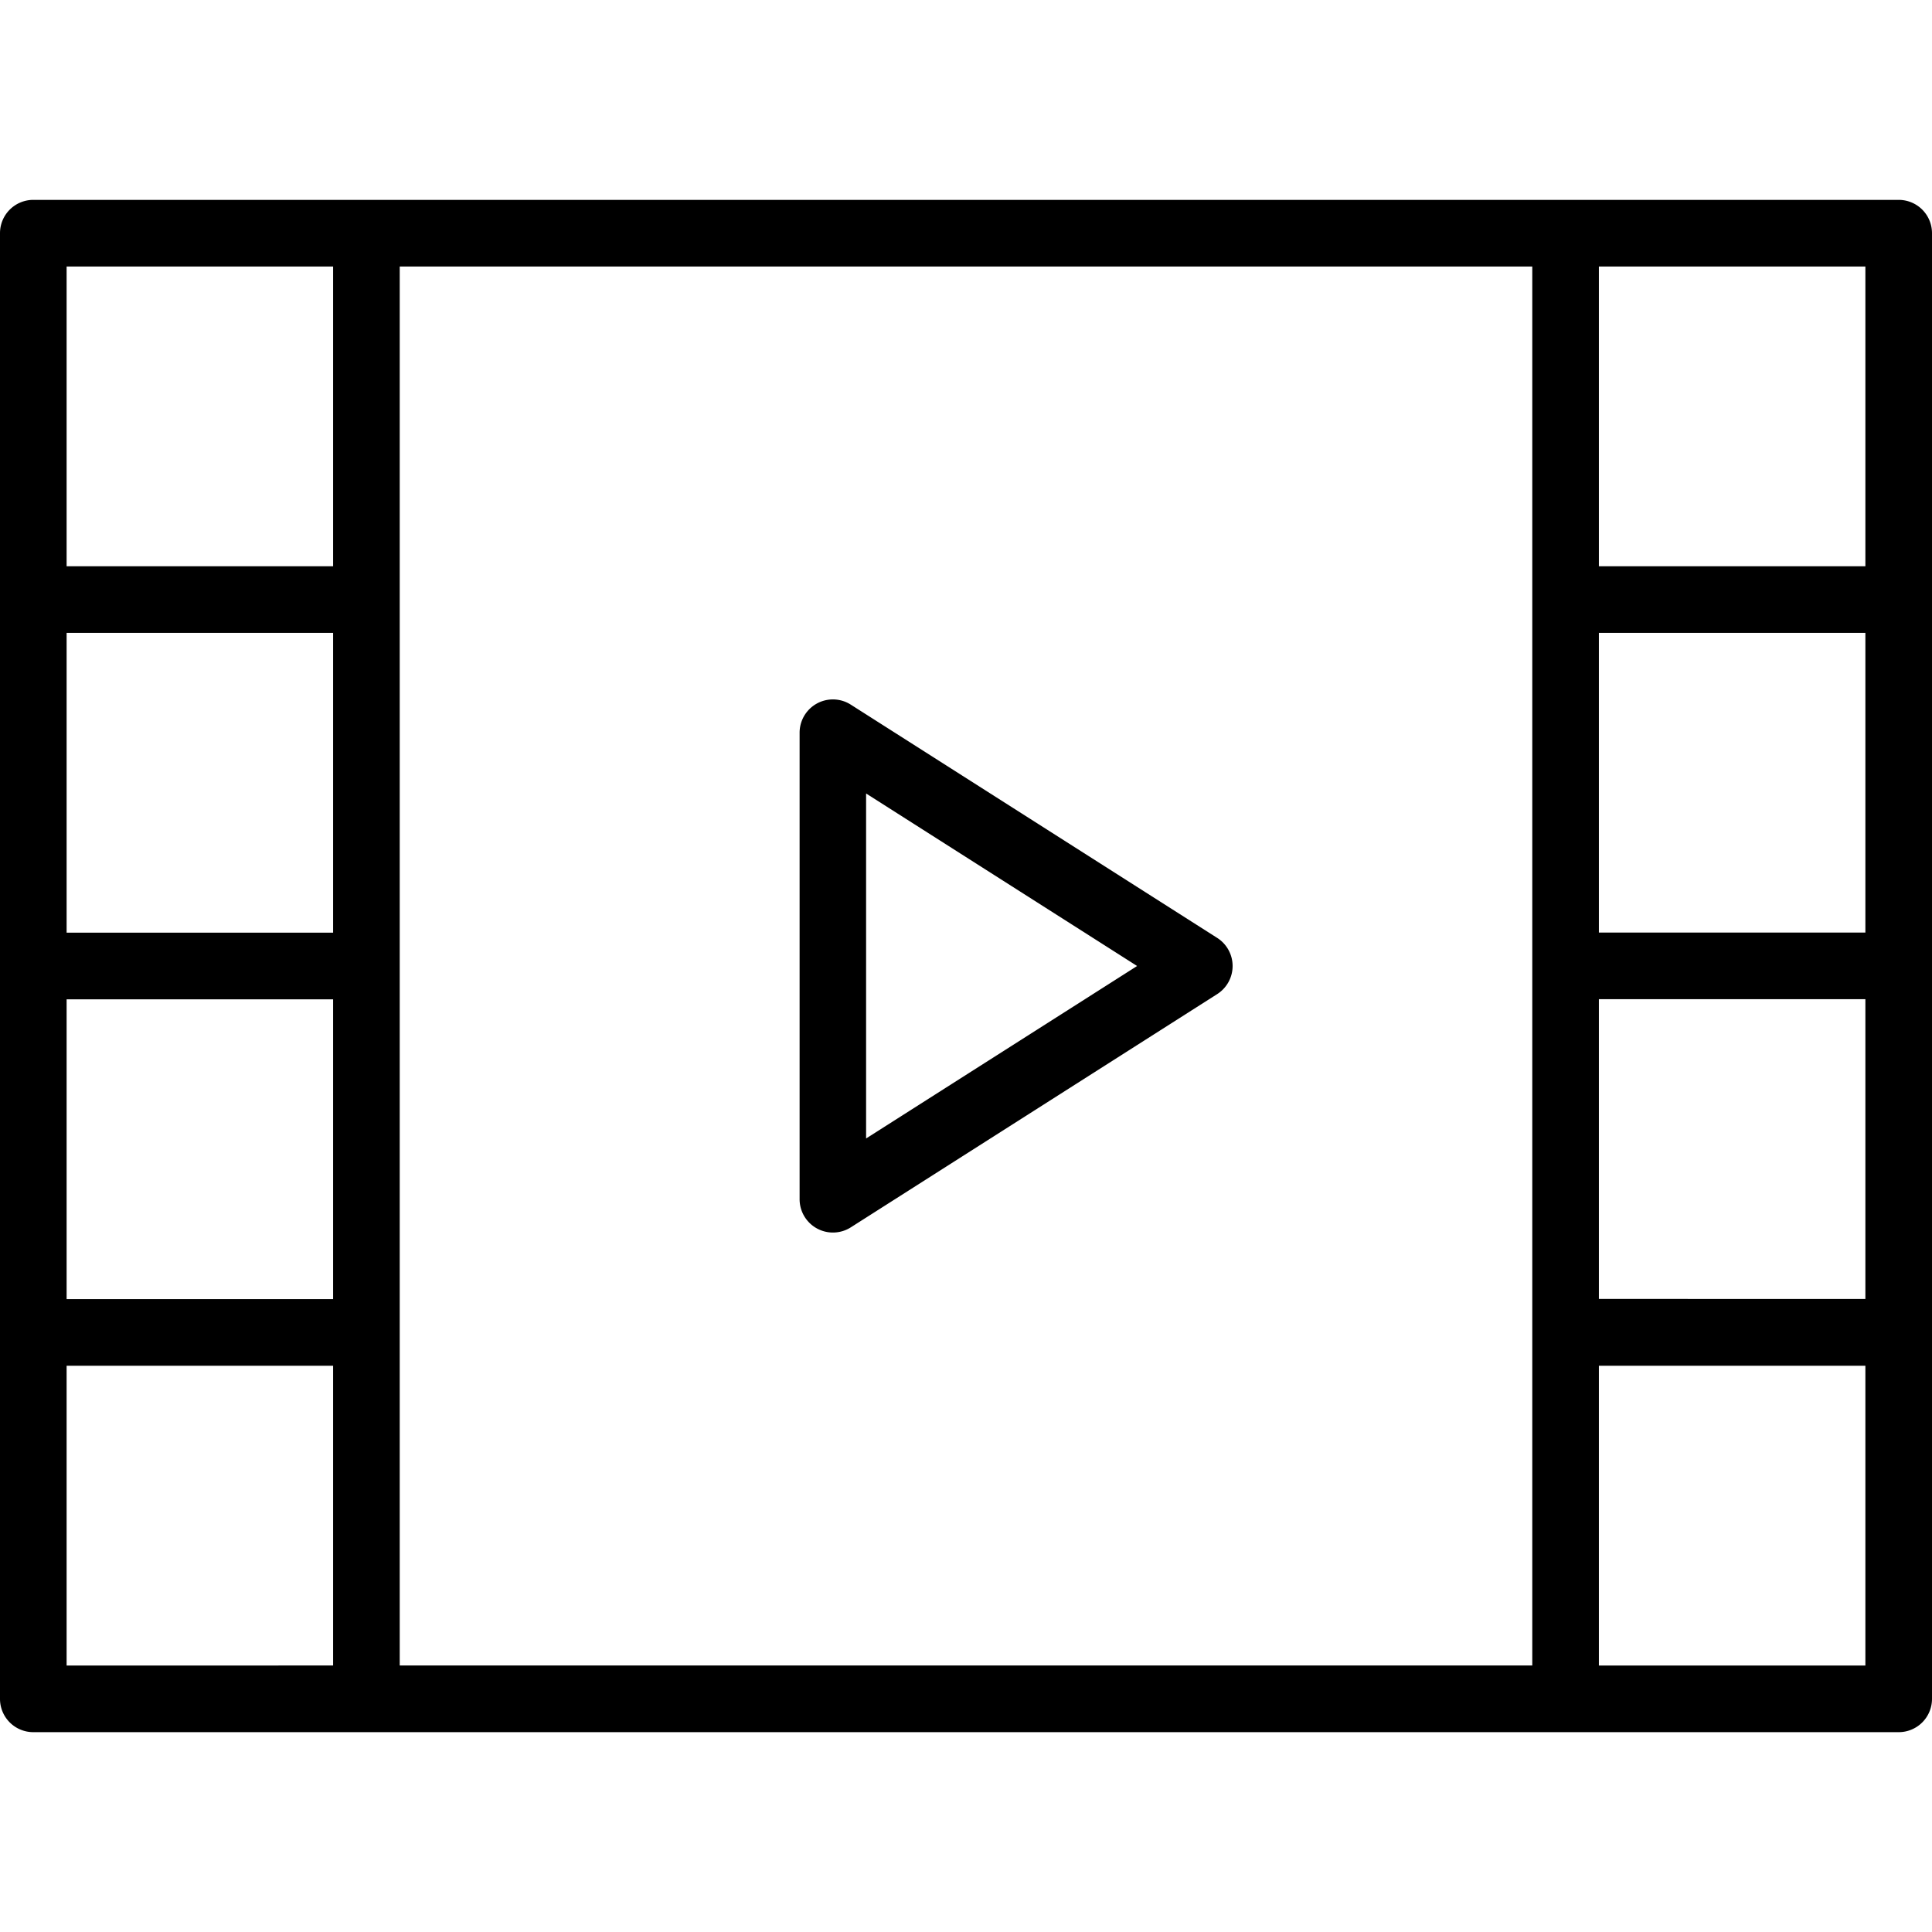 <svg xmlns="http://www.w3.org/2000/svg" xmlns:xlink="http://www.w3.org/1999/xlink" width="48" height="48" viewBox="0 0 48 48">
  <defs>
    <clipPath id="clip-path">
      <rect id="Rectangle_7" data-name="Rectangle 7" width="48" height="48" transform="translate(1266 1452)"/>
    </clipPath>
  </defs>
  <g id="icon-10" transform="translate(-1266 -1452)" clip-path="url(#clip-path)">
    <g id="video-player" transform="translate(1266 1452)">
      <path id="Path_59" data-name="Path 59" d="M30.238,23.3l-9.1-5.793a.827.827,0,0,0-1.272.7V29.793a.828.828,0,0,0,1.272.7l9.1-5.793a.828.828,0,0,0,0-1.4Zm-8.72,4.985V19.714L28.251,24Z"/>
      <path id="Path_60" data-name="Path 60" d="M47.172,4.966H.828A.827.827,0,0,0,0,5.793V42.207a.827.827,0,0,0,.828.828H47.172A.827.827,0,0,0,48,42.207V5.793A.827.827,0,0,0,47.172,4.966ZM8.276,23.172H1.655V15.724H8.276ZM1.655,24.828H8.276v7.448H1.655ZM9.931,33.1V6.621H38.069V41.379H9.931Zm36.414-9.931H39.724V15.724h6.621Zm-6.621,1.655h6.621v7.448H39.724ZM46.345,6.621v7.448H39.724V6.621Zm-44.69,0H8.276v7.448H1.655Zm0,34.759V33.931H8.276v7.448Zm44.69,0H39.724V33.931h6.621Z"/>
    </g>
  </g>
</svg>
